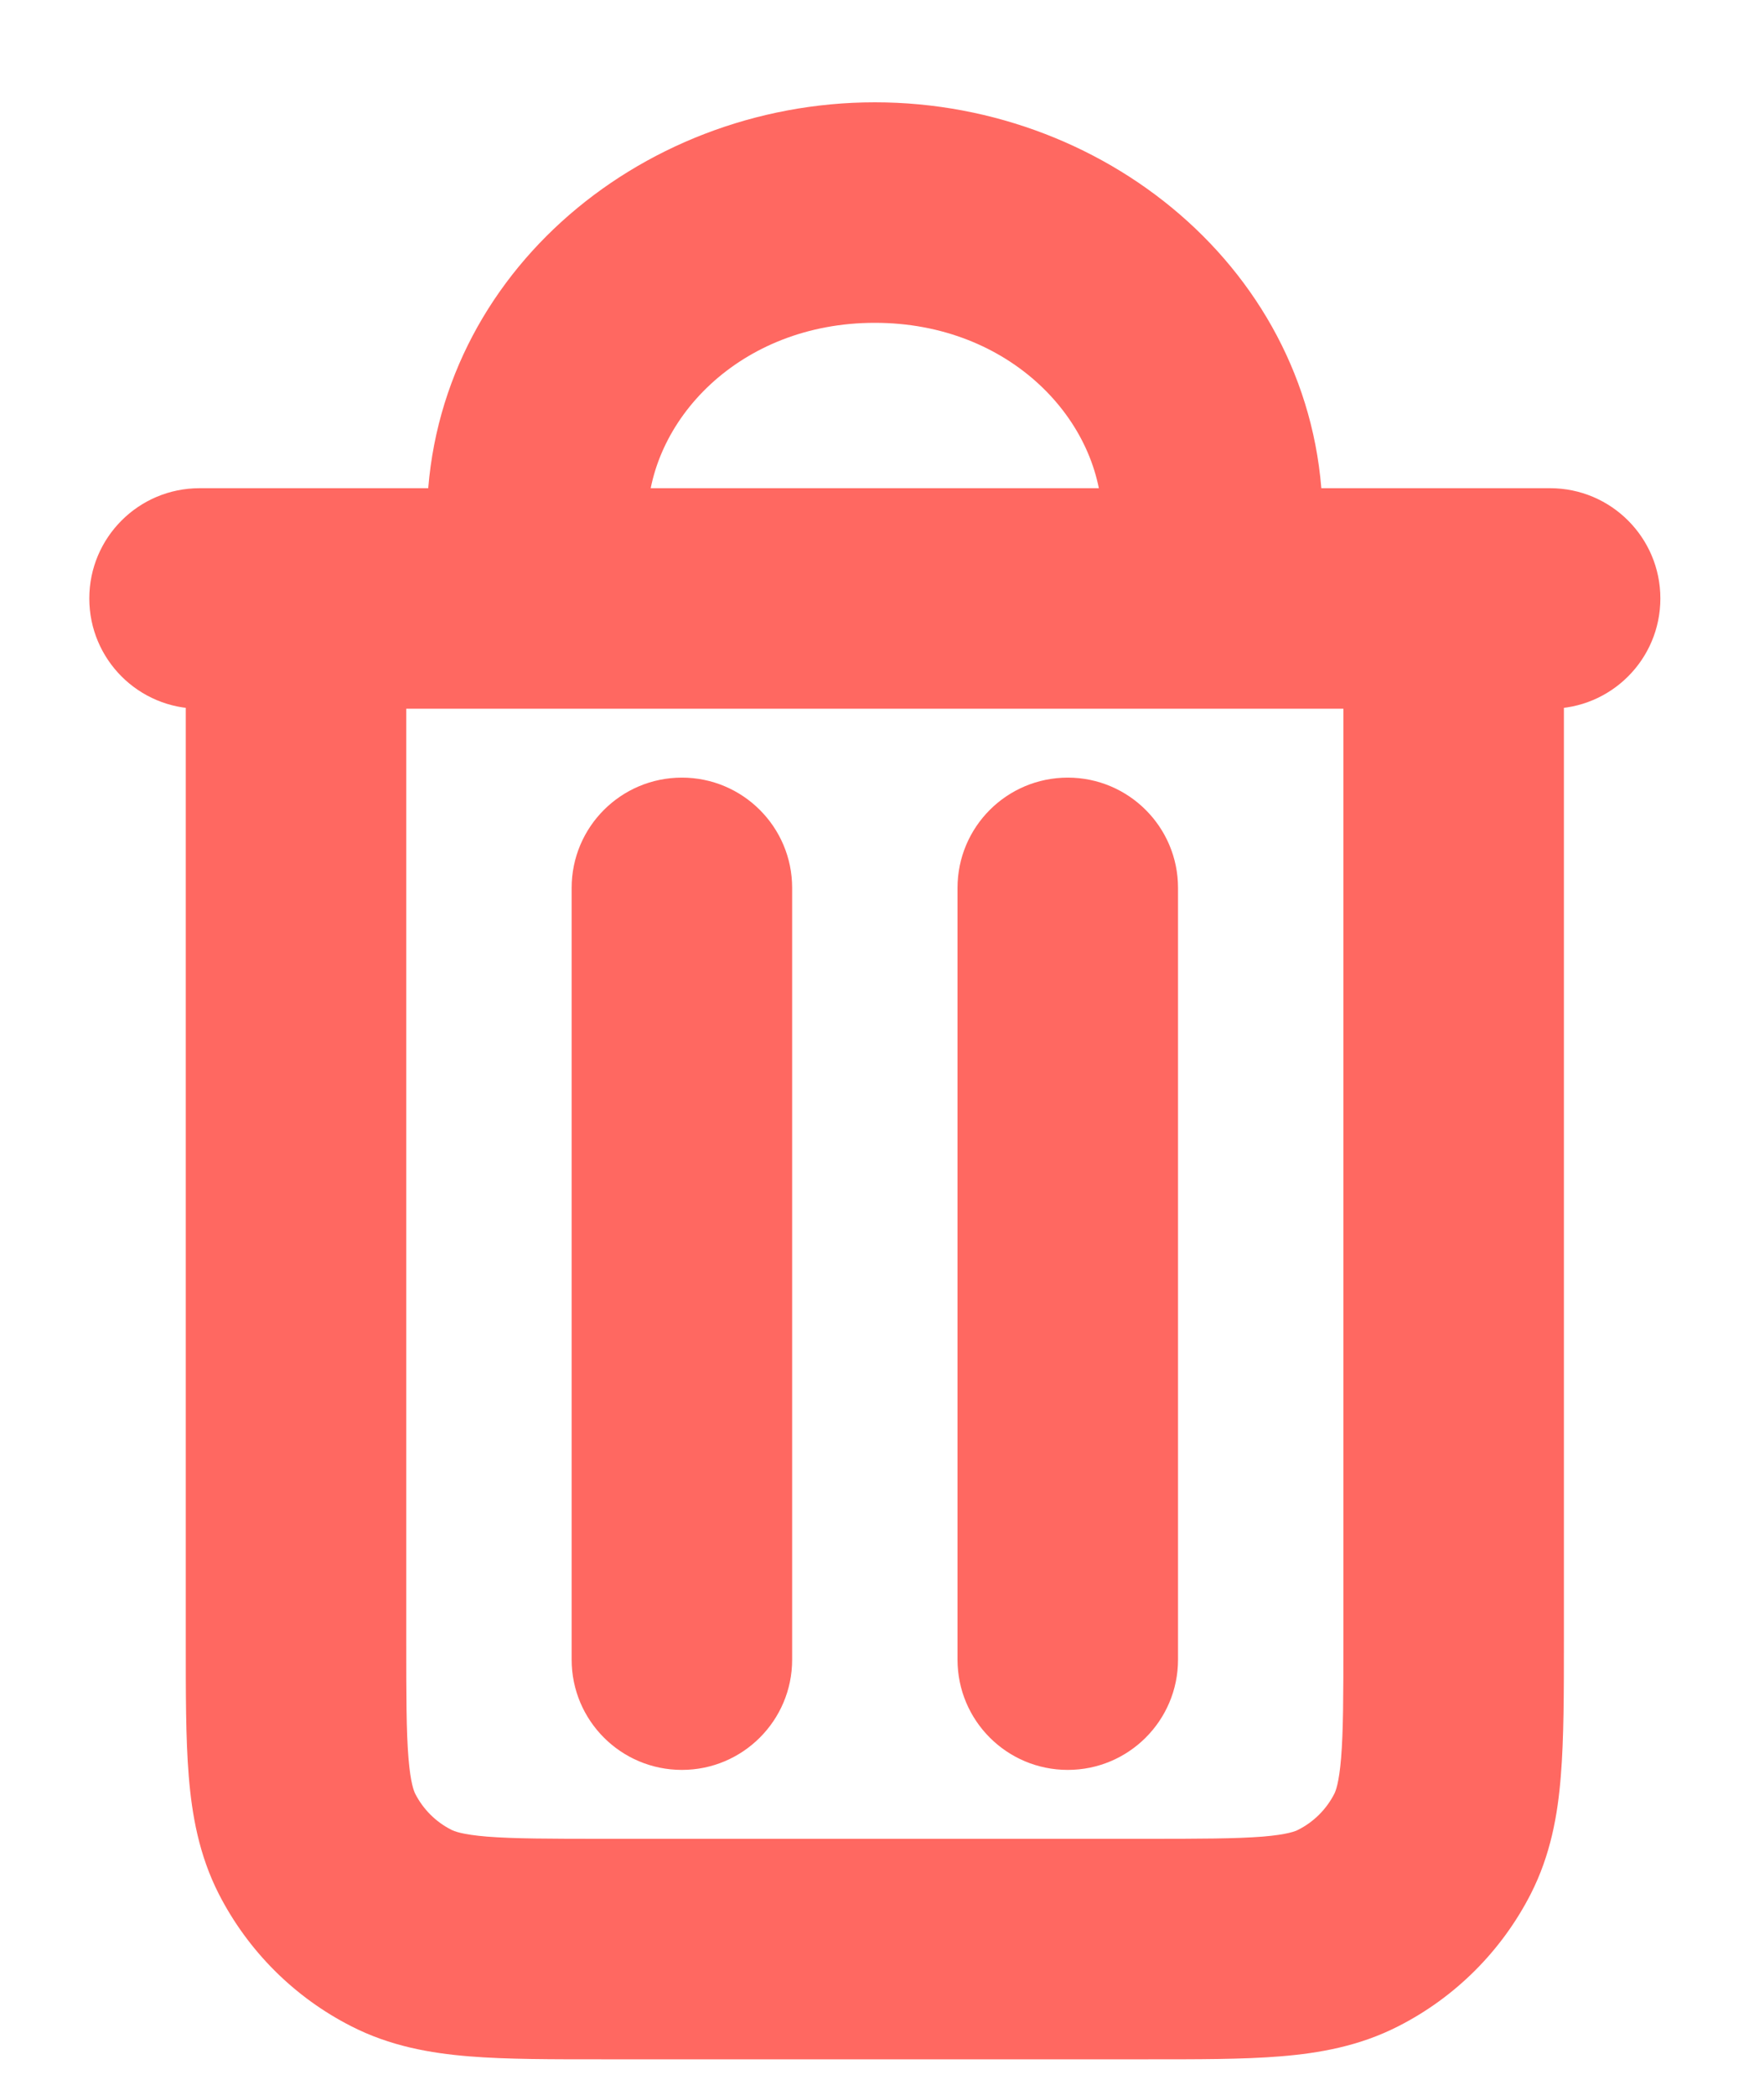 <svg width="16" height="19" viewBox="0 0 16 19" fill="none" xmlns="http://www.w3.org/2000/svg">
<path d="M7.185 8.053C7.185 7.501 6.737 7.053 6.185 7.053C5.632 7.053 5.185 7.501 5.185 8.053H7.185ZM5.185 15.053C5.185 15.605 5.632 16.053 6.185 16.053C6.737 16.053 7.185 15.605 7.185 15.053H5.185ZM10.685 8.053C10.685 7.501 10.237 7.053 9.685 7.053C9.132 7.053 8.685 7.501 8.685 8.053H10.685ZM8.685 15.053C8.685 15.605 9.132 16.053 9.685 16.053C10.237 16.053 10.685 15.605 10.685 15.053H8.685ZM3.64 17.488L4.094 16.596H4.094L3.64 17.488ZM2.875 16.723L3.766 16.269L3.766 16.269L2.875 16.723ZM12.994 16.723L12.103 16.269V16.269L12.994 16.723ZM12.229 17.488L11.775 16.596H11.775L12.229 17.488ZM1.81 4.428C1.257 4.428 0.81 4.876 0.81 5.428C0.81 5.981 1.257 6.428 1.81 6.428V4.428ZM14.06 6.428C14.612 6.428 15.06 5.981 15.06 5.428C15.06 4.876 14.612 4.428 14.06 4.428V6.428ZM3.872 5.428C3.872 5.981 4.32 6.428 4.872 6.428C5.424 6.428 5.872 5.981 5.872 5.428H3.872ZM9.997 5.428C9.997 5.981 10.445 6.428 10.997 6.428C11.549 6.428 11.997 5.981 11.997 5.428H9.997ZM6.185 8.053H5.185V15.053H6.185H7.185V8.053H6.185ZM9.685 8.053H8.685V15.053H9.685H10.685V8.053H9.685ZM13.185 5.428H12.185V14.878H13.185H14.185V5.428H13.185ZM10.385 17.678V16.678H5.485V17.678V18.678H10.385V17.678ZM2.685 5.428H1.685V14.878H2.685H3.685V5.428H2.685ZM5.485 17.678V16.678C4.978 16.678 4.658 16.677 4.417 16.658C4.187 16.639 4.117 16.608 4.094 16.596L3.64 17.488L3.186 18.378C3.538 18.558 3.9 18.622 4.254 18.651C4.596 18.679 5.011 18.678 5.485 18.678V17.678ZM2.685 14.878H1.685C1.685 15.352 1.684 15.767 1.712 16.109C1.741 16.463 1.805 16.825 1.984 17.177L2.875 16.723L3.766 16.269C3.755 16.246 3.724 16.176 3.705 15.946C3.685 15.704 3.685 15.385 3.685 14.878H2.685ZM3.64 17.488L4.094 16.596C3.953 16.525 3.838 16.41 3.766 16.269L2.875 16.723L1.984 17.177C2.248 17.694 2.669 18.115 3.186 18.378L3.64 17.488ZM13.185 14.878H12.185C12.185 15.385 12.184 15.704 12.164 15.946C12.145 16.176 12.114 16.246 12.103 16.269L12.994 16.723L13.885 17.177C14.064 16.825 14.129 16.463 14.157 16.109C14.185 15.767 14.185 15.352 14.185 14.878H13.185ZM10.385 17.678V18.678C10.858 18.678 11.273 18.679 11.615 18.651C11.969 18.622 12.331 18.558 12.683 18.378L12.229 17.488L11.775 16.596C11.752 16.608 11.682 16.639 11.453 16.658C11.211 16.677 10.891 16.678 10.385 16.678V17.678ZM12.994 16.723L12.103 16.269C12.031 16.41 11.916 16.525 11.775 16.596L12.229 17.488L12.683 18.378C13.2 18.115 13.621 17.694 13.885 17.177L12.994 16.723ZM1.81 5.428V6.428H2.685V5.428V4.428H1.81V5.428ZM2.685 5.428V6.428H13.185V5.428V4.428H2.685V5.428ZM13.185 5.428V6.428H14.06V5.428V4.428H13.185V5.428ZM4.872 4.728H5.872C5.872 3.817 6.709 2.928 7.935 2.928V1.928V0.928C5.777 0.928 3.872 2.547 3.872 4.728H4.872ZM7.935 1.928V2.928C9.16 2.928 9.997 3.817 9.997 4.728H10.997H11.997C11.997 2.547 10.092 0.928 7.935 0.928V1.928ZM4.872 4.728H3.872V5.428H4.872H5.872V4.728H4.872ZM10.997 4.728H9.997V5.428H10.997H11.997V4.728H10.997Z" fill="#FF6861"/>
</svg>
